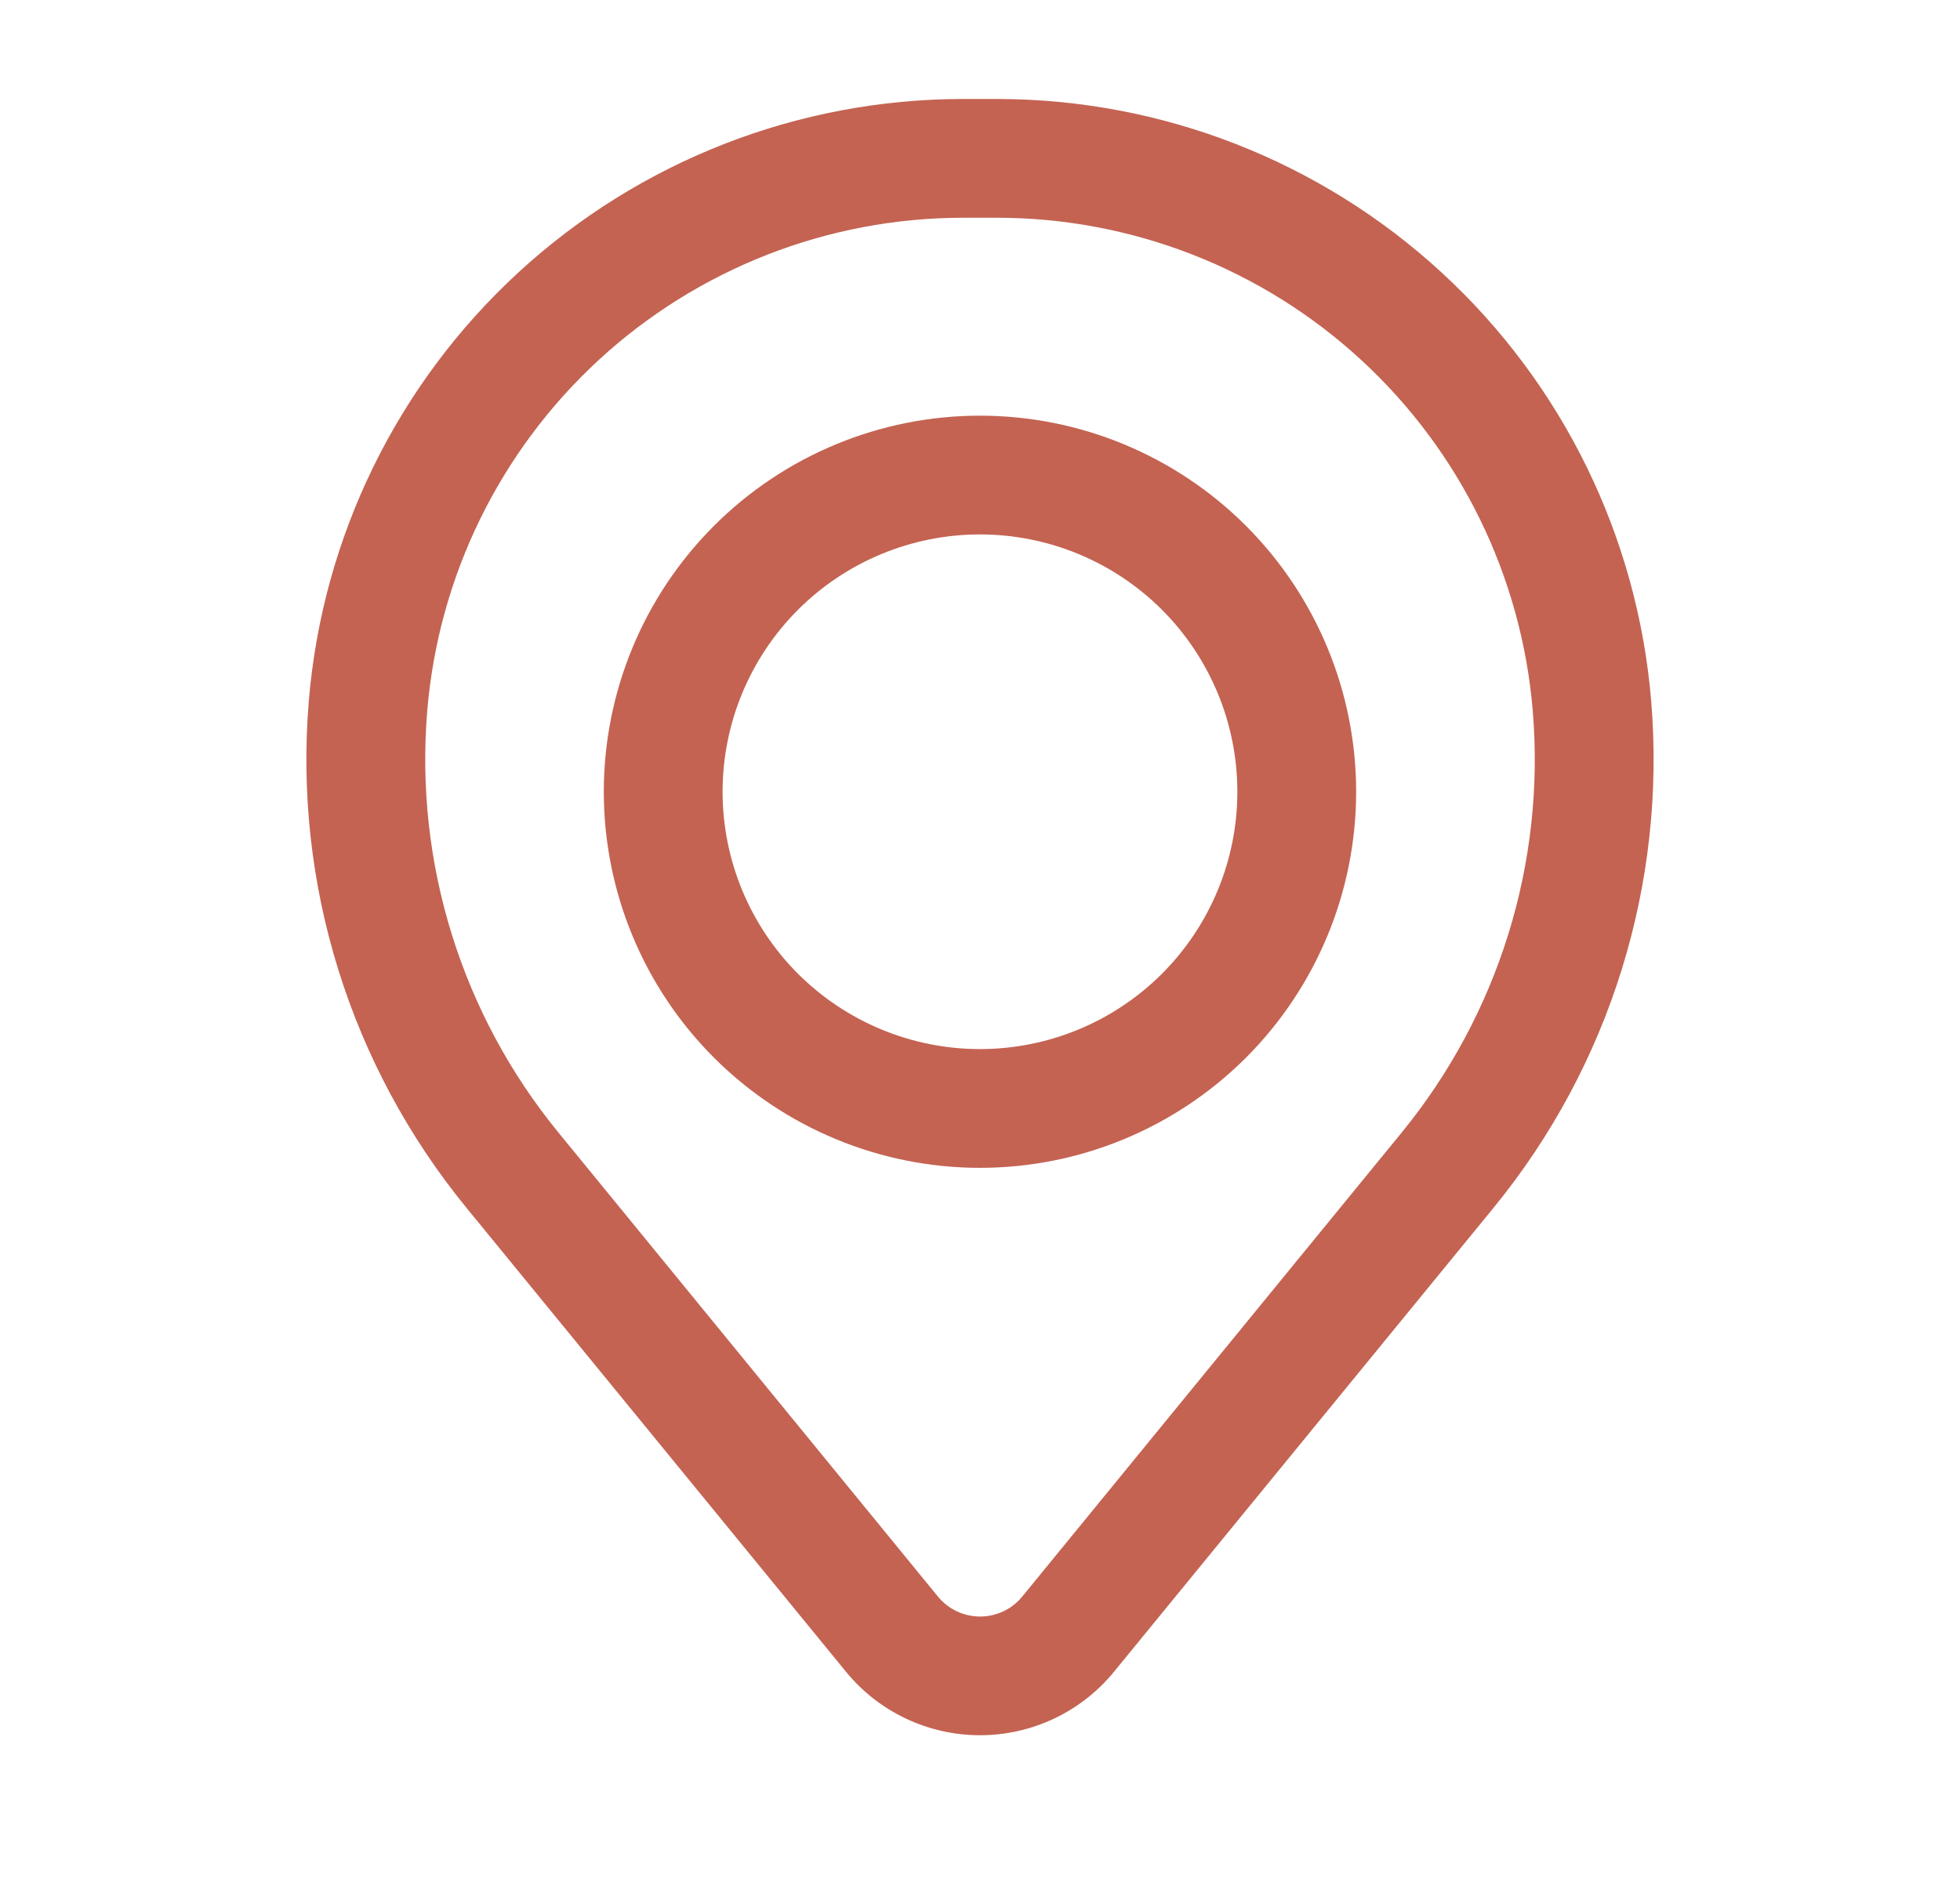 <svg width="33" height="32" viewBox="0 0 33 32" fill="none" xmlns="http://www.w3.org/2000/svg">
<path fill-rule="evenodd" clip-rule="evenodd" d="M10.166 13.333C10.166 11.654 10.833 10.043 12.021 8.855C13.209 7.667 14.82 7 16.499 7C18.179 7 19.79 7.667 20.978 8.855C22.165 10.043 22.833 11.654 22.833 13.333C22.833 15.013 22.165 16.624 20.978 17.812C19.79 18.999 18.179 19.667 16.499 19.667C14.82 19.667 13.209 18.999 12.021 17.812C10.833 16.624 10.166 15.013 10.166 13.333ZM16.499 9C15.35 9 14.248 9.457 13.435 10.269C12.623 11.082 12.166 12.184 12.166 13.333C12.166 14.483 12.623 15.585 13.435 16.398C14.248 17.21 15.35 17.667 16.499 17.667C17.649 17.667 18.751 17.21 19.564 16.398C20.376 15.585 20.833 14.483 20.833 13.333C20.833 12.184 20.376 11.082 19.564 10.269C18.751 9.457 17.649 9 16.499 9Z" fill="#C46352"/>
<path fill-rule="evenodd" clip-rule="evenodd" d="M5.199 11.81C5.427 9.046 6.686 6.468 8.726 4.59C10.767 2.711 13.438 1.668 16.212 1.667H16.788C19.561 1.668 22.233 2.711 24.273 4.59C26.314 6.468 27.573 9.046 27.801 11.81C28.055 14.889 27.104 17.946 25.148 20.338L18.757 28.152C18.484 28.487 18.139 28.756 17.749 28.941C17.359 29.126 16.932 29.222 16.5 29.222C16.068 29.222 15.641 29.126 15.251 28.941C14.861 28.756 14.516 28.487 14.243 28.152L7.852 20.338C5.896 17.946 4.944 14.889 5.199 11.81ZM16.212 3.667C13.941 3.668 11.753 4.523 10.082 6.061C8.412 7.6 7.381 9.71 7.193 11.974C6.982 14.536 7.773 17.081 9.401 19.071L15.792 26.887C15.878 26.992 15.986 27.077 16.109 27.135C16.231 27.193 16.366 27.223 16.501 27.223C16.637 27.223 16.771 27.193 16.894 27.135C17.017 27.077 17.125 26.992 17.211 26.887L23.601 19.071C25.228 17.08 26.019 14.536 25.807 11.974C25.619 9.71 24.588 7.599 22.917 6.061C21.246 4.522 19.058 3.668 16.787 3.667H16.212Z" fill="#C46352"/>
</svg>
